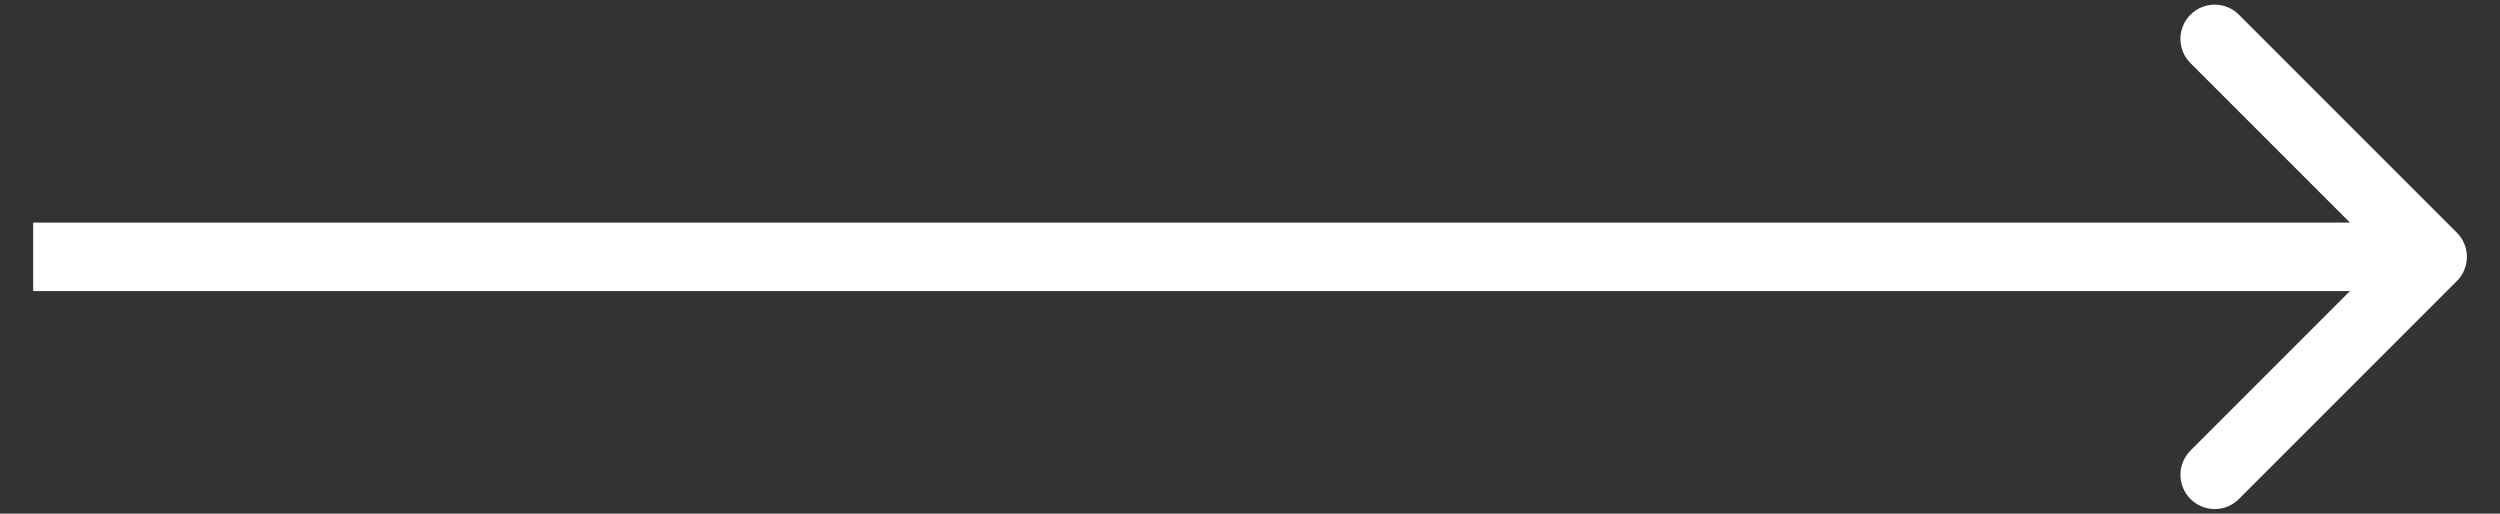 <?xml version="1.0" encoding="UTF-8"?> <svg xmlns="http://www.w3.org/2000/svg" width="73" height="15" viewBox="0 0 73 15" fill="none"><rect x="0" y="0" width="73" height="15" fill="#333333" stroke="none"/> <path d="M71.74 8.207C72.131 7.817 72.131 7.183 71.74 6.793L65.376 0.429C64.986 0.038 64.353 0.038 63.962 0.429C63.571 0.819 63.571 1.453 63.962 1.843L69.619 7.5L63.962 13.157C63.571 13.547 63.571 14.181 63.962 14.571C64.353 14.962 64.986 14.962 65.376 14.571L71.74 8.207ZM0.969 8.5H71.033V6.5H0.969V8.5Z" fill="white"></path> </svg> 